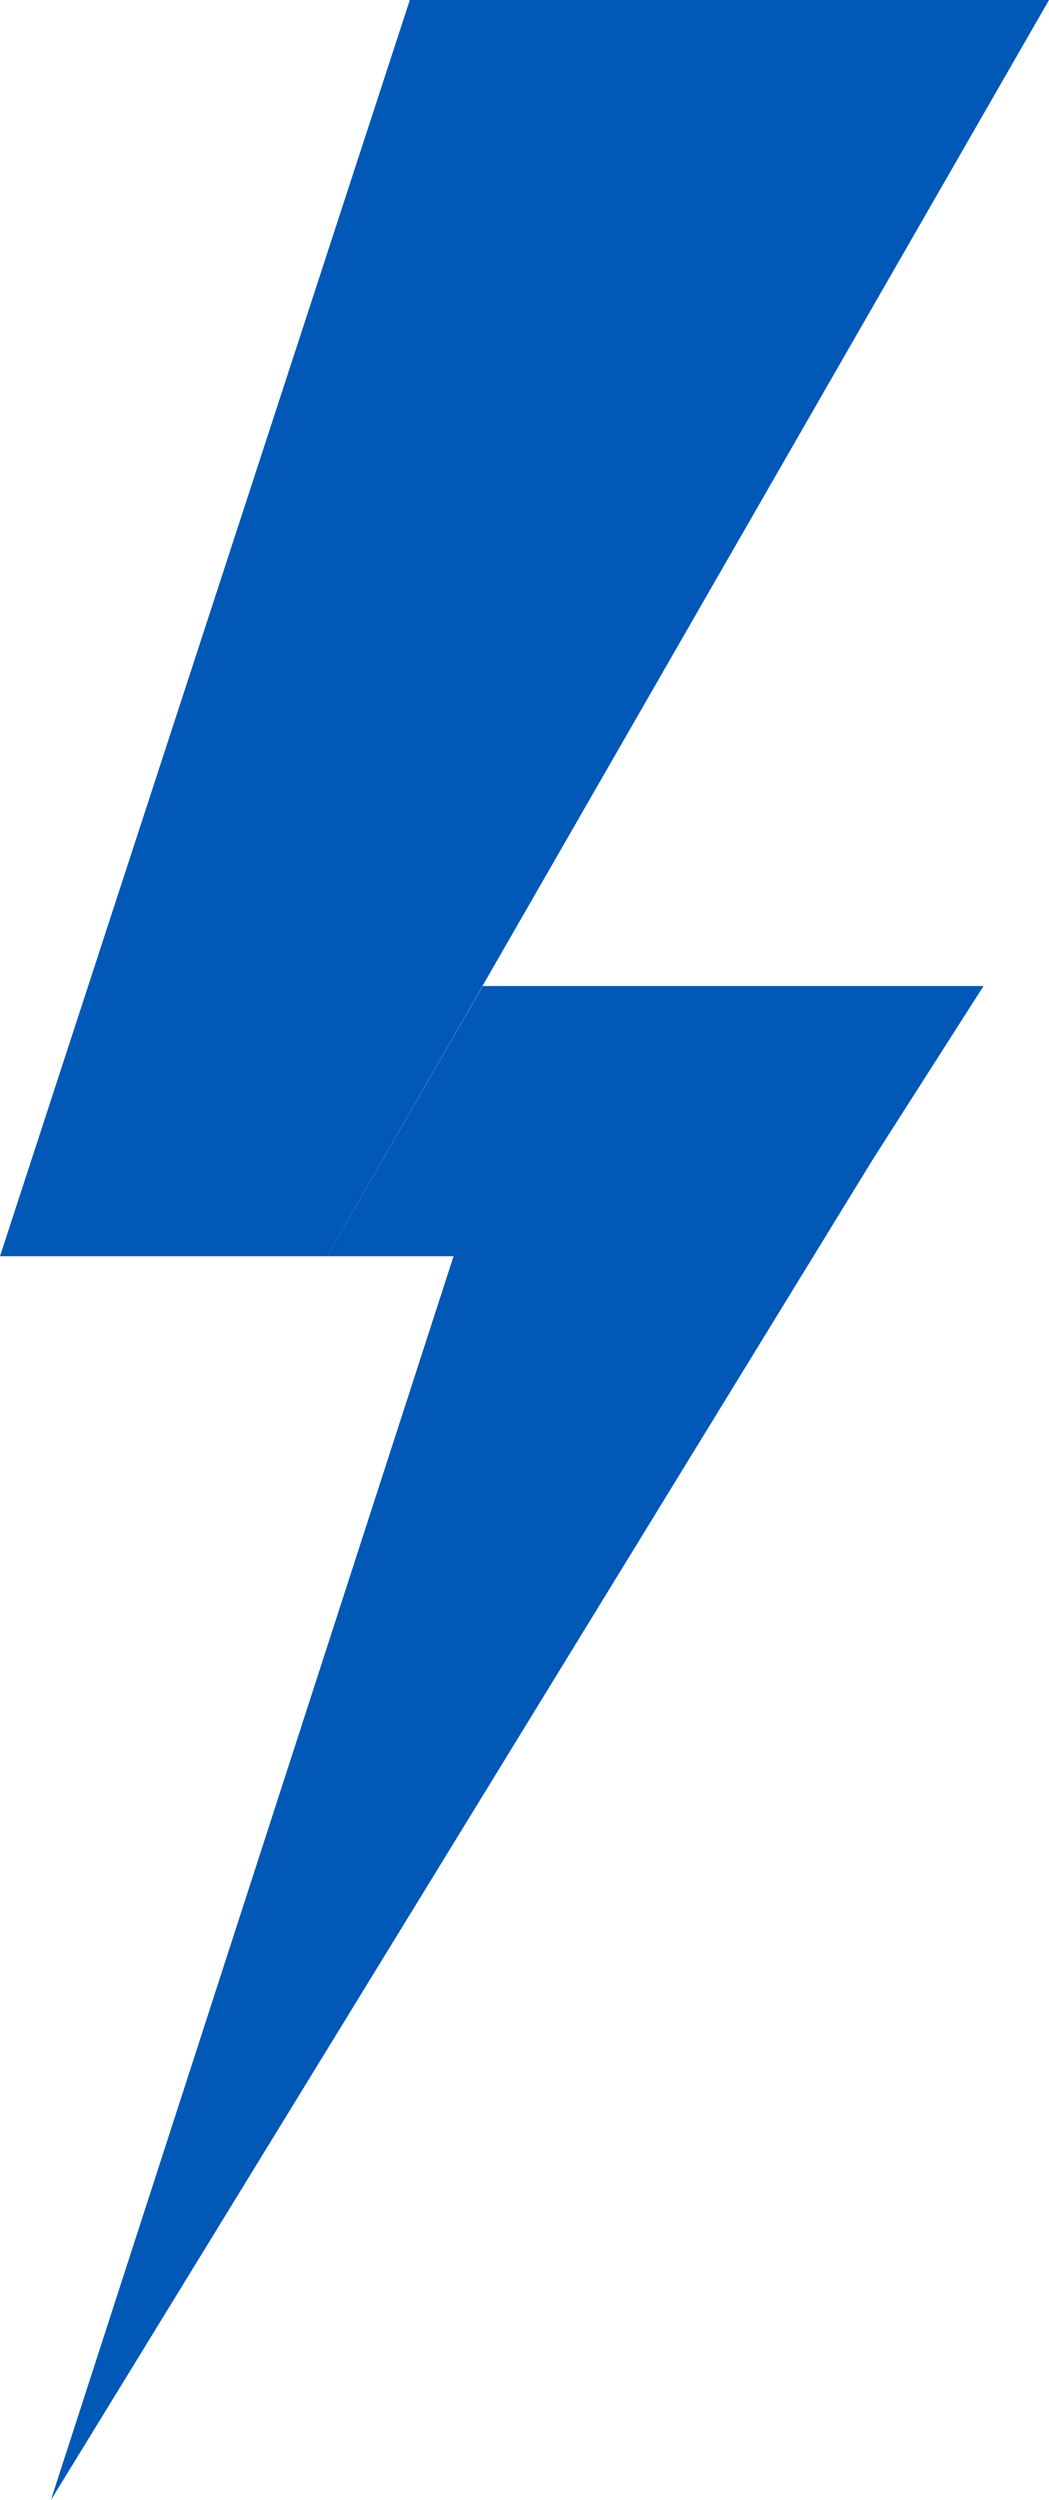 <?xml version="1.0" encoding="UTF-8"?><svg id="Layer_2" xmlns="http://www.w3.org/2000/svg" viewBox="0 0 32.38 77.16"><defs><style>.cls-1{fill:#0158b7;}</style></defs><g id="Layer_1-2"><g><polyline class="cls-1" points="14.9 30.43 30.36 30.43 26.93 35.8 1.57 77.16 14 38.77 10.1 38.77"/><polygon class="cls-1" points="32.38 0 10.1 38.77 0 38.77 12.65 0 32.38 0"/></g></g></svg>